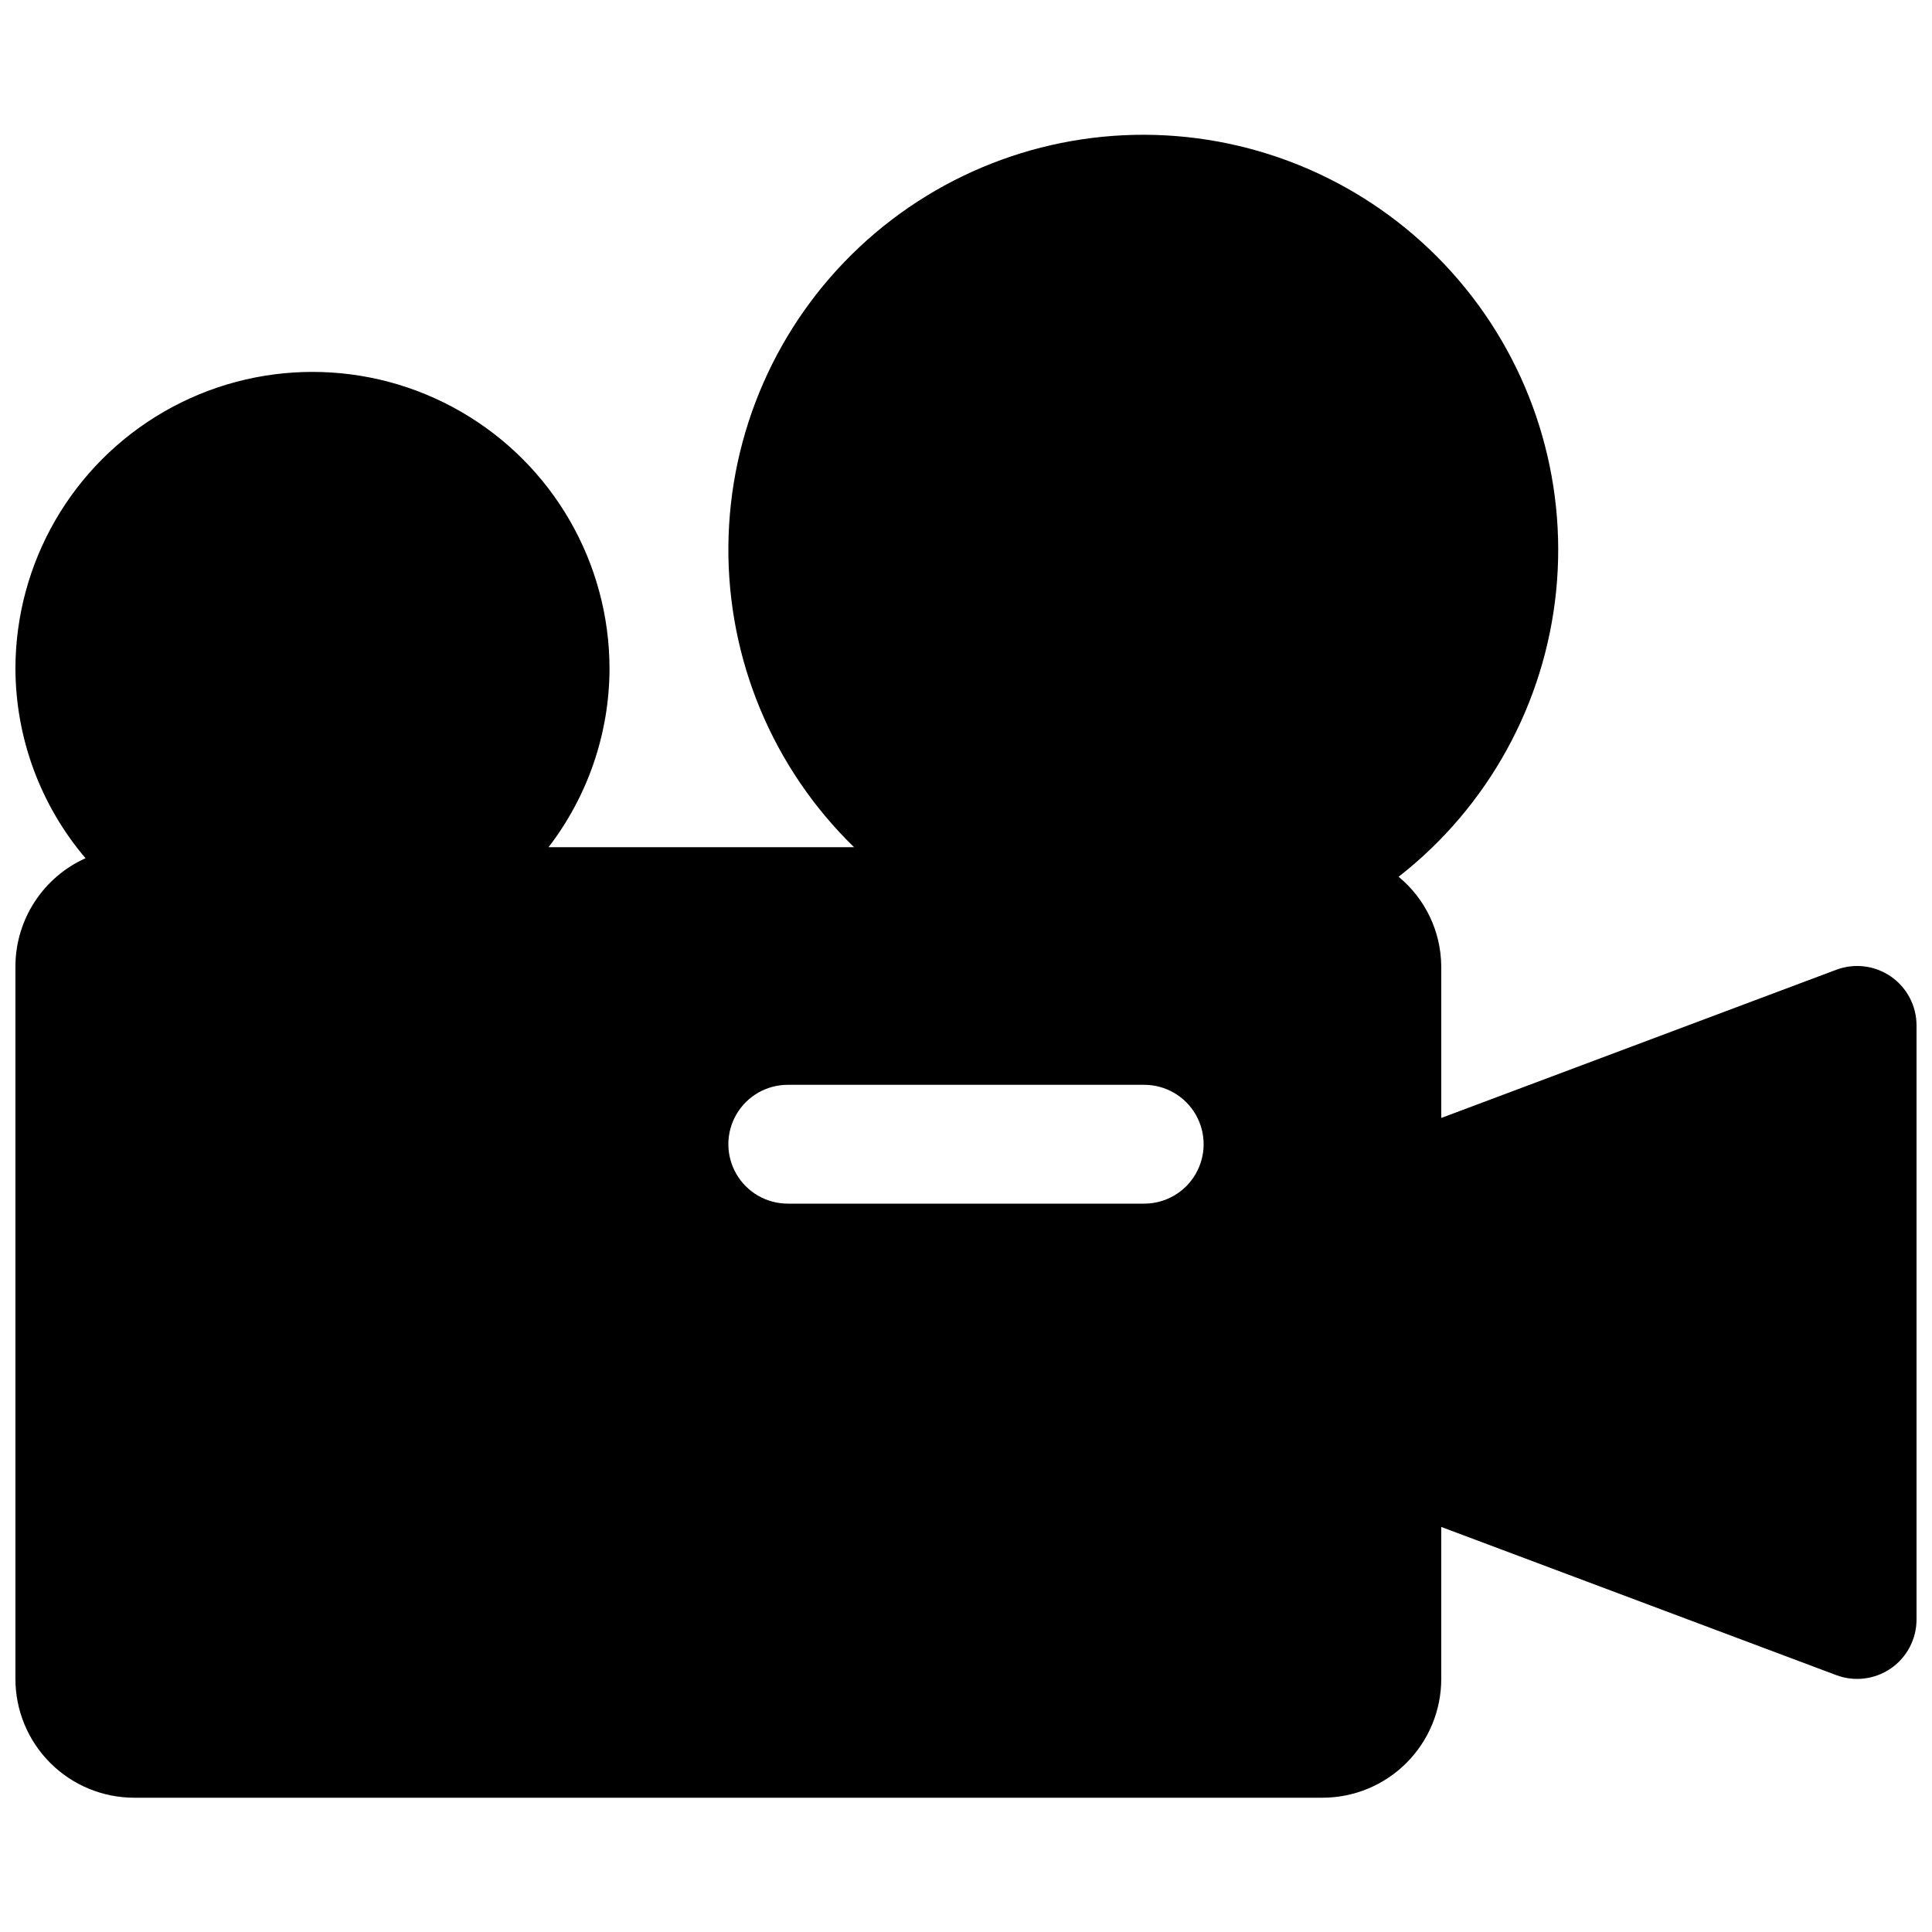 <?xml version="1.0" encoding="UTF-8"?>
<!-- Uploaded to: SVG Repo, www.svgrepo.com, Generator: SVG Repo Mixer Tools -->
<svg width="800px" height="800px" version="1.1" viewBox="144 144 512 512" xmlns="http://www.w3.org/2000/svg">
 <defs>
  <clipPath id="a">
   <path d="m148.09 179h503.81v442h-503.81z"/>
  </clipPath>
 </defs>
 <g clip-path="url(#a)">
  <path d="m645.13 402.8c-4.25-2.945-9.676-3.617-14.516-1.793l-104.67 39.266v-40.273c-0.086-9.168-4.227-17.824-11.301-23.648 23.672-18.48 38.754-45.836 41.75-75.719 2.992-29.879-6.367-59.688-25.906-82.492-19.535-22.809-47.551-36.629-77.539-38.262-29.988-1.629-59.336 9.078-81.23 29.637-21.891 20.555-34.426 49.168-34.688 79.199-0.262 30.031 11.77 58.859 33.301 79.797h-80.957c10.418-13.551 16.094-30.145 16.156-47.234 0-28.125-15.004-54.109-39.359-68.172-24.359-14.062-54.367-14.062-78.723 0s-39.359 40.047-39.359 68.172c0.082 18.391 6.664 36.156 18.578 50.16-5.512 2.477-10.191 6.488-13.484 11.551-3.297 5.066-5.062 10.969-5.094 17.012v188.93-0.004c0 8.352 3.316 16.363 9.223 22.266 5.906 5.906 13.914 9.223 22.266 9.223h314.88c8.352 0 16.363-3.316 22.266-9.223 5.906-5.902 9.223-13.914 9.223-22.266v-40.273l104.67 39.266c4.836 1.82 10.258 1.152 14.504-1.789s6.781-7.781 6.781-12.945v-157.44c0.004-5.164-2.527-10-6.769-12.941zm-197.9 60.176h-94.465c-5.625 0-10.82-3.004-13.633-7.875-2.812-4.871-2.812-10.871 0-15.742s8.008-7.871 13.633-7.871h94.465c5.625 0 10.824 3 13.637 7.871s2.812 10.871 0 15.742c-2.812 4.871-8.012 7.875-13.637 7.875z"/>
 </g>
</svg>